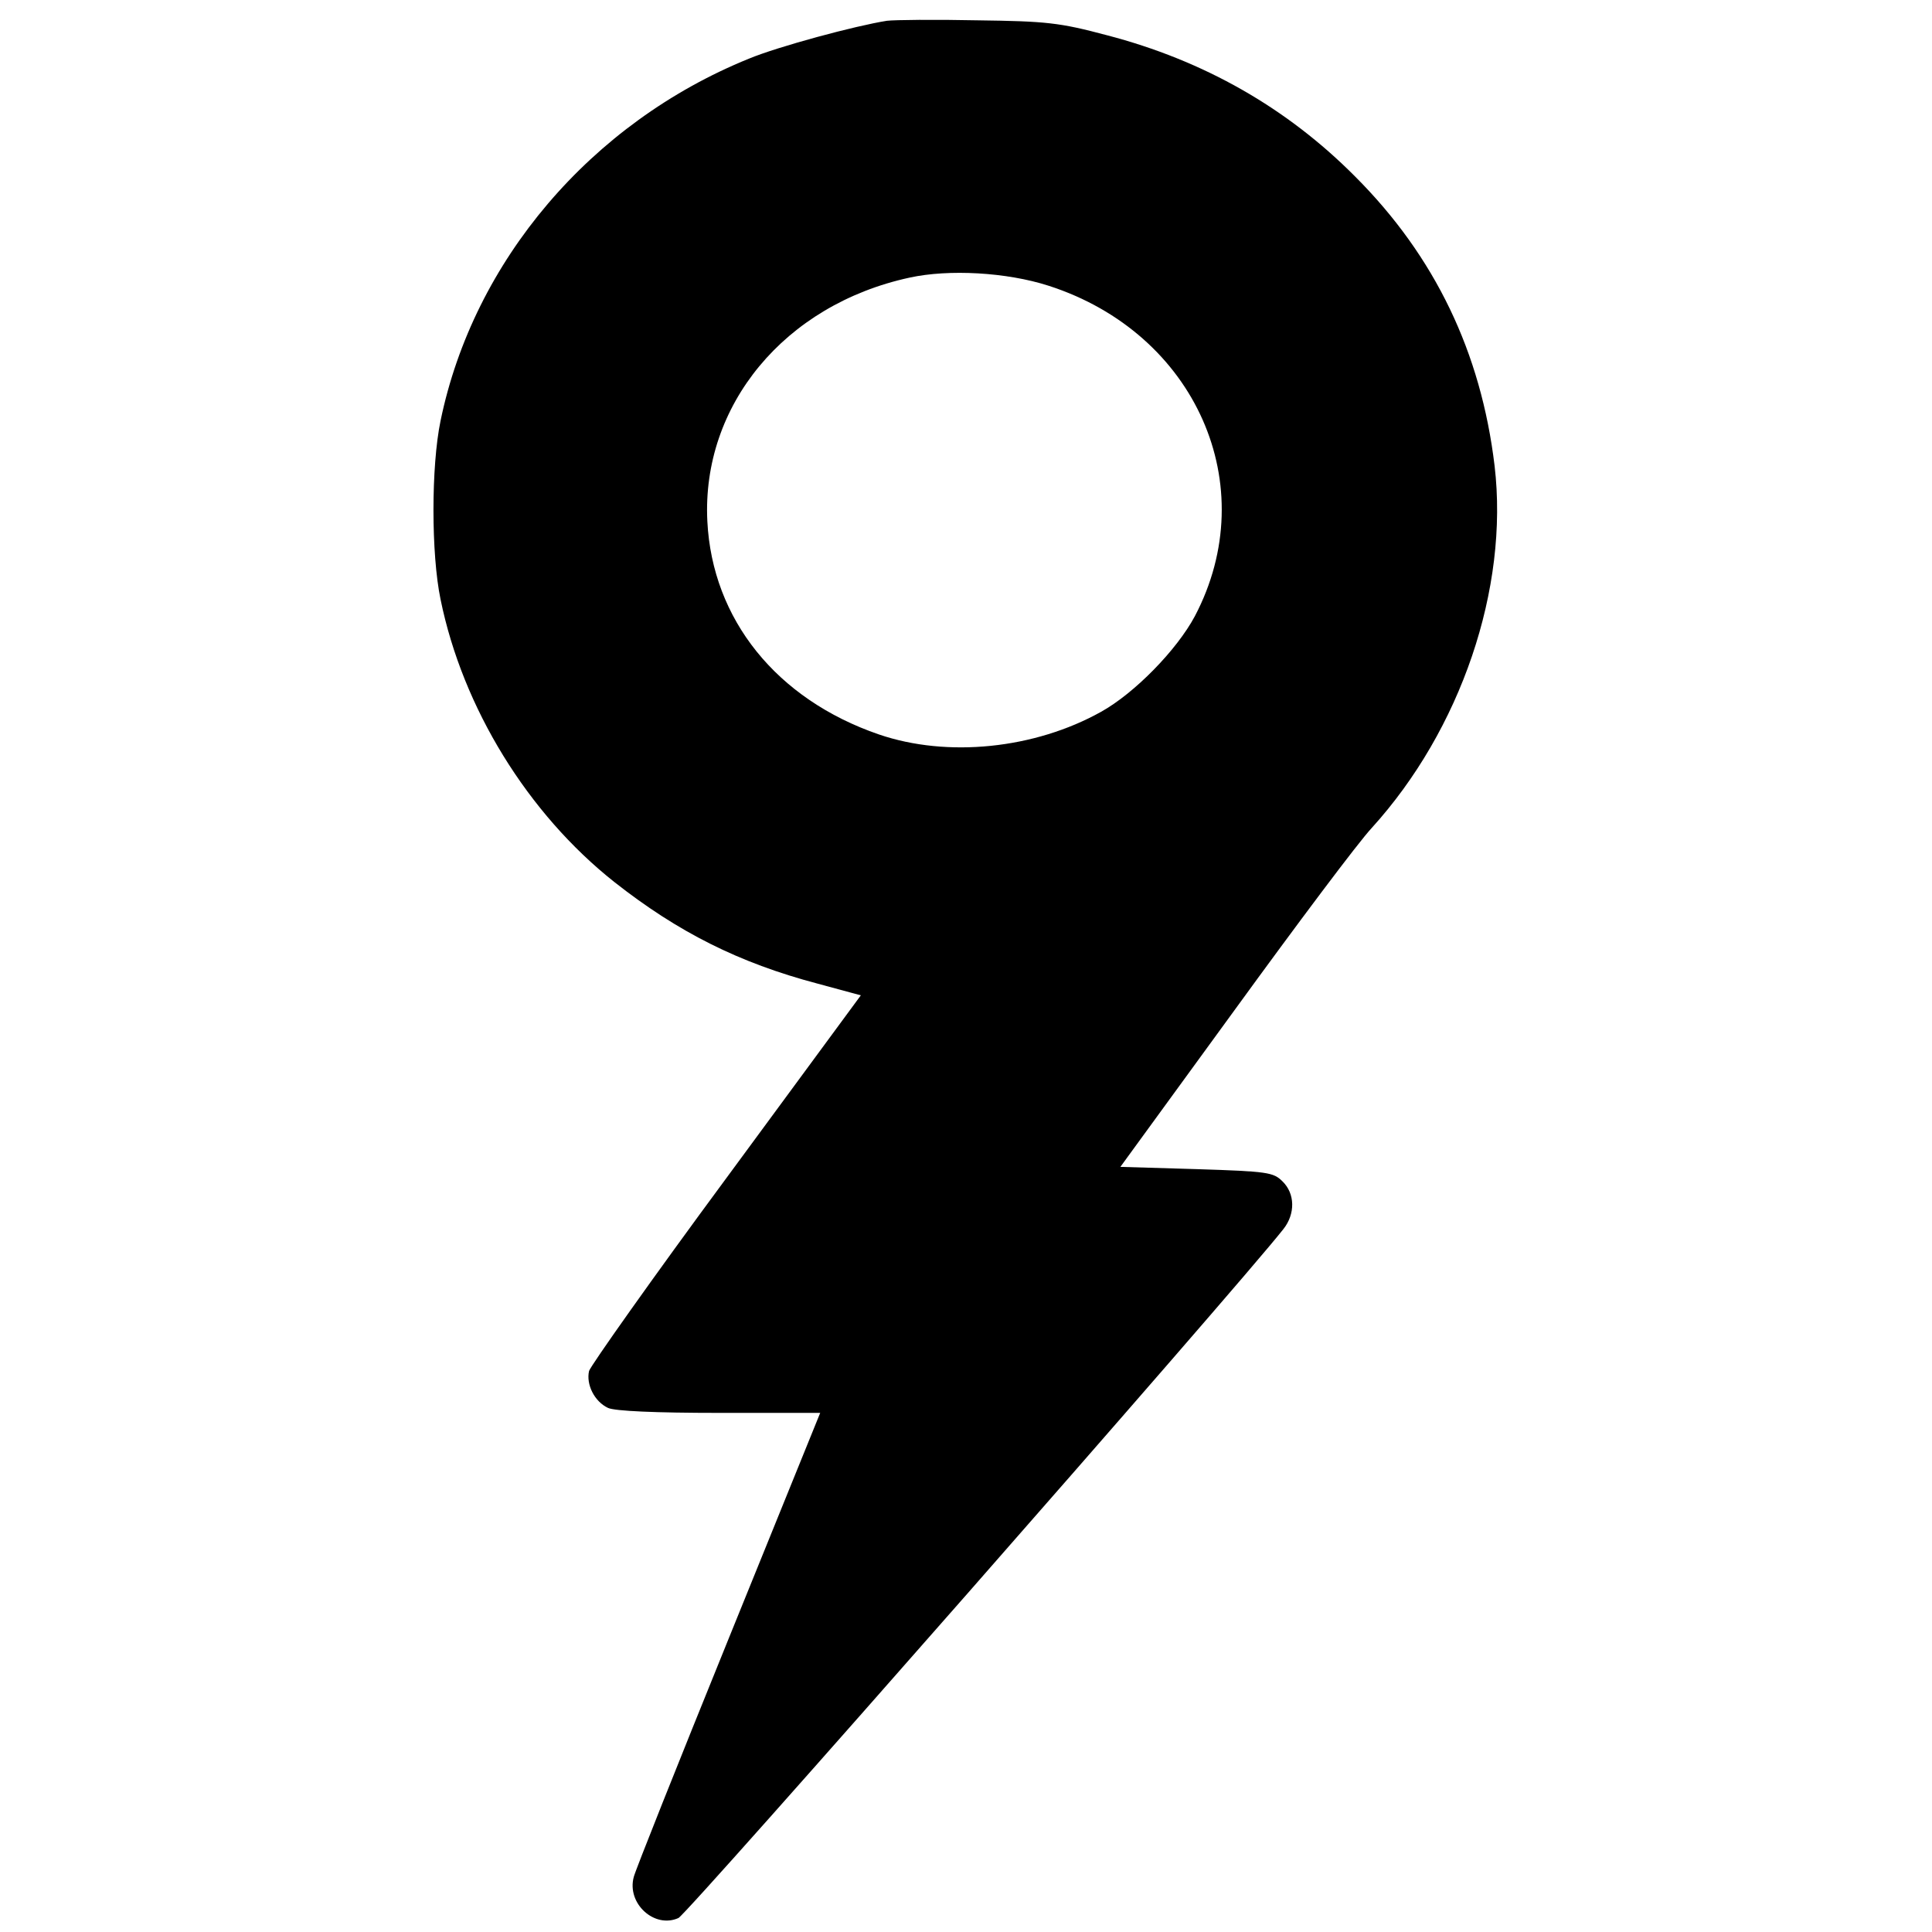 <?xml version="1.0" standalone="no"?>
<!DOCTYPE svg PUBLIC "-//W3C//DTD SVG 20010904//EN"
 "http://www.w3.org/TR/2001/REC-SVG-20010904/DTD/svg10.dtd">
<svg version="1.0" xmlns="http://www.w3.org/2000/svg"
 width="428pt" height="428pt" viewBox="0 0 428 428"
 preserveAspectRatio="xMidYMid meet">
<g transform="translate(0,428) scale(0.1,-0.1)"
fill="#000000" stroke="none">
<path d="M1965 4234 c-70 -11 -241 -57 -306 -84 -350 -142 -610 -448 -683
-802 -21 -101 -21 -295 0 -396 49 -240 193 -474 385 -626 141 -111 276 -179
450 -225 l96 -26 -298 -405 c-164 -222 -300 -415 -304 -427 -7 -30 12 -68 42
-82 15 -7 105 -11 247 -11 l223 0 -204 -503 c-112 -276 -206 -512 -209 -525
-16 -59 46 -115 99 -91 20 9 1237 1395 1340 1526 27 34 26 79 -2 106 -20 20
-33 22 -190 27 l-169 5 252 346 c138 190 275 373 305 405 197 217 304 530 272
802 -30 251 -132 464 -309 641 -151 152 -335 257 -550 313 -105 28 -134 31
-287 33 -93 2 -183 1 -200 -1z m358 -587 c326 -105 476 -443 324 -732 -40 -75
-134 -171 -208 -212 -147 -82 -340 -102 -492 -50 -227 78 -369 255 -380 472
-13 257 171 480 448 540 87 19 215 12 308 -18z"/>
</g>
</svg>
